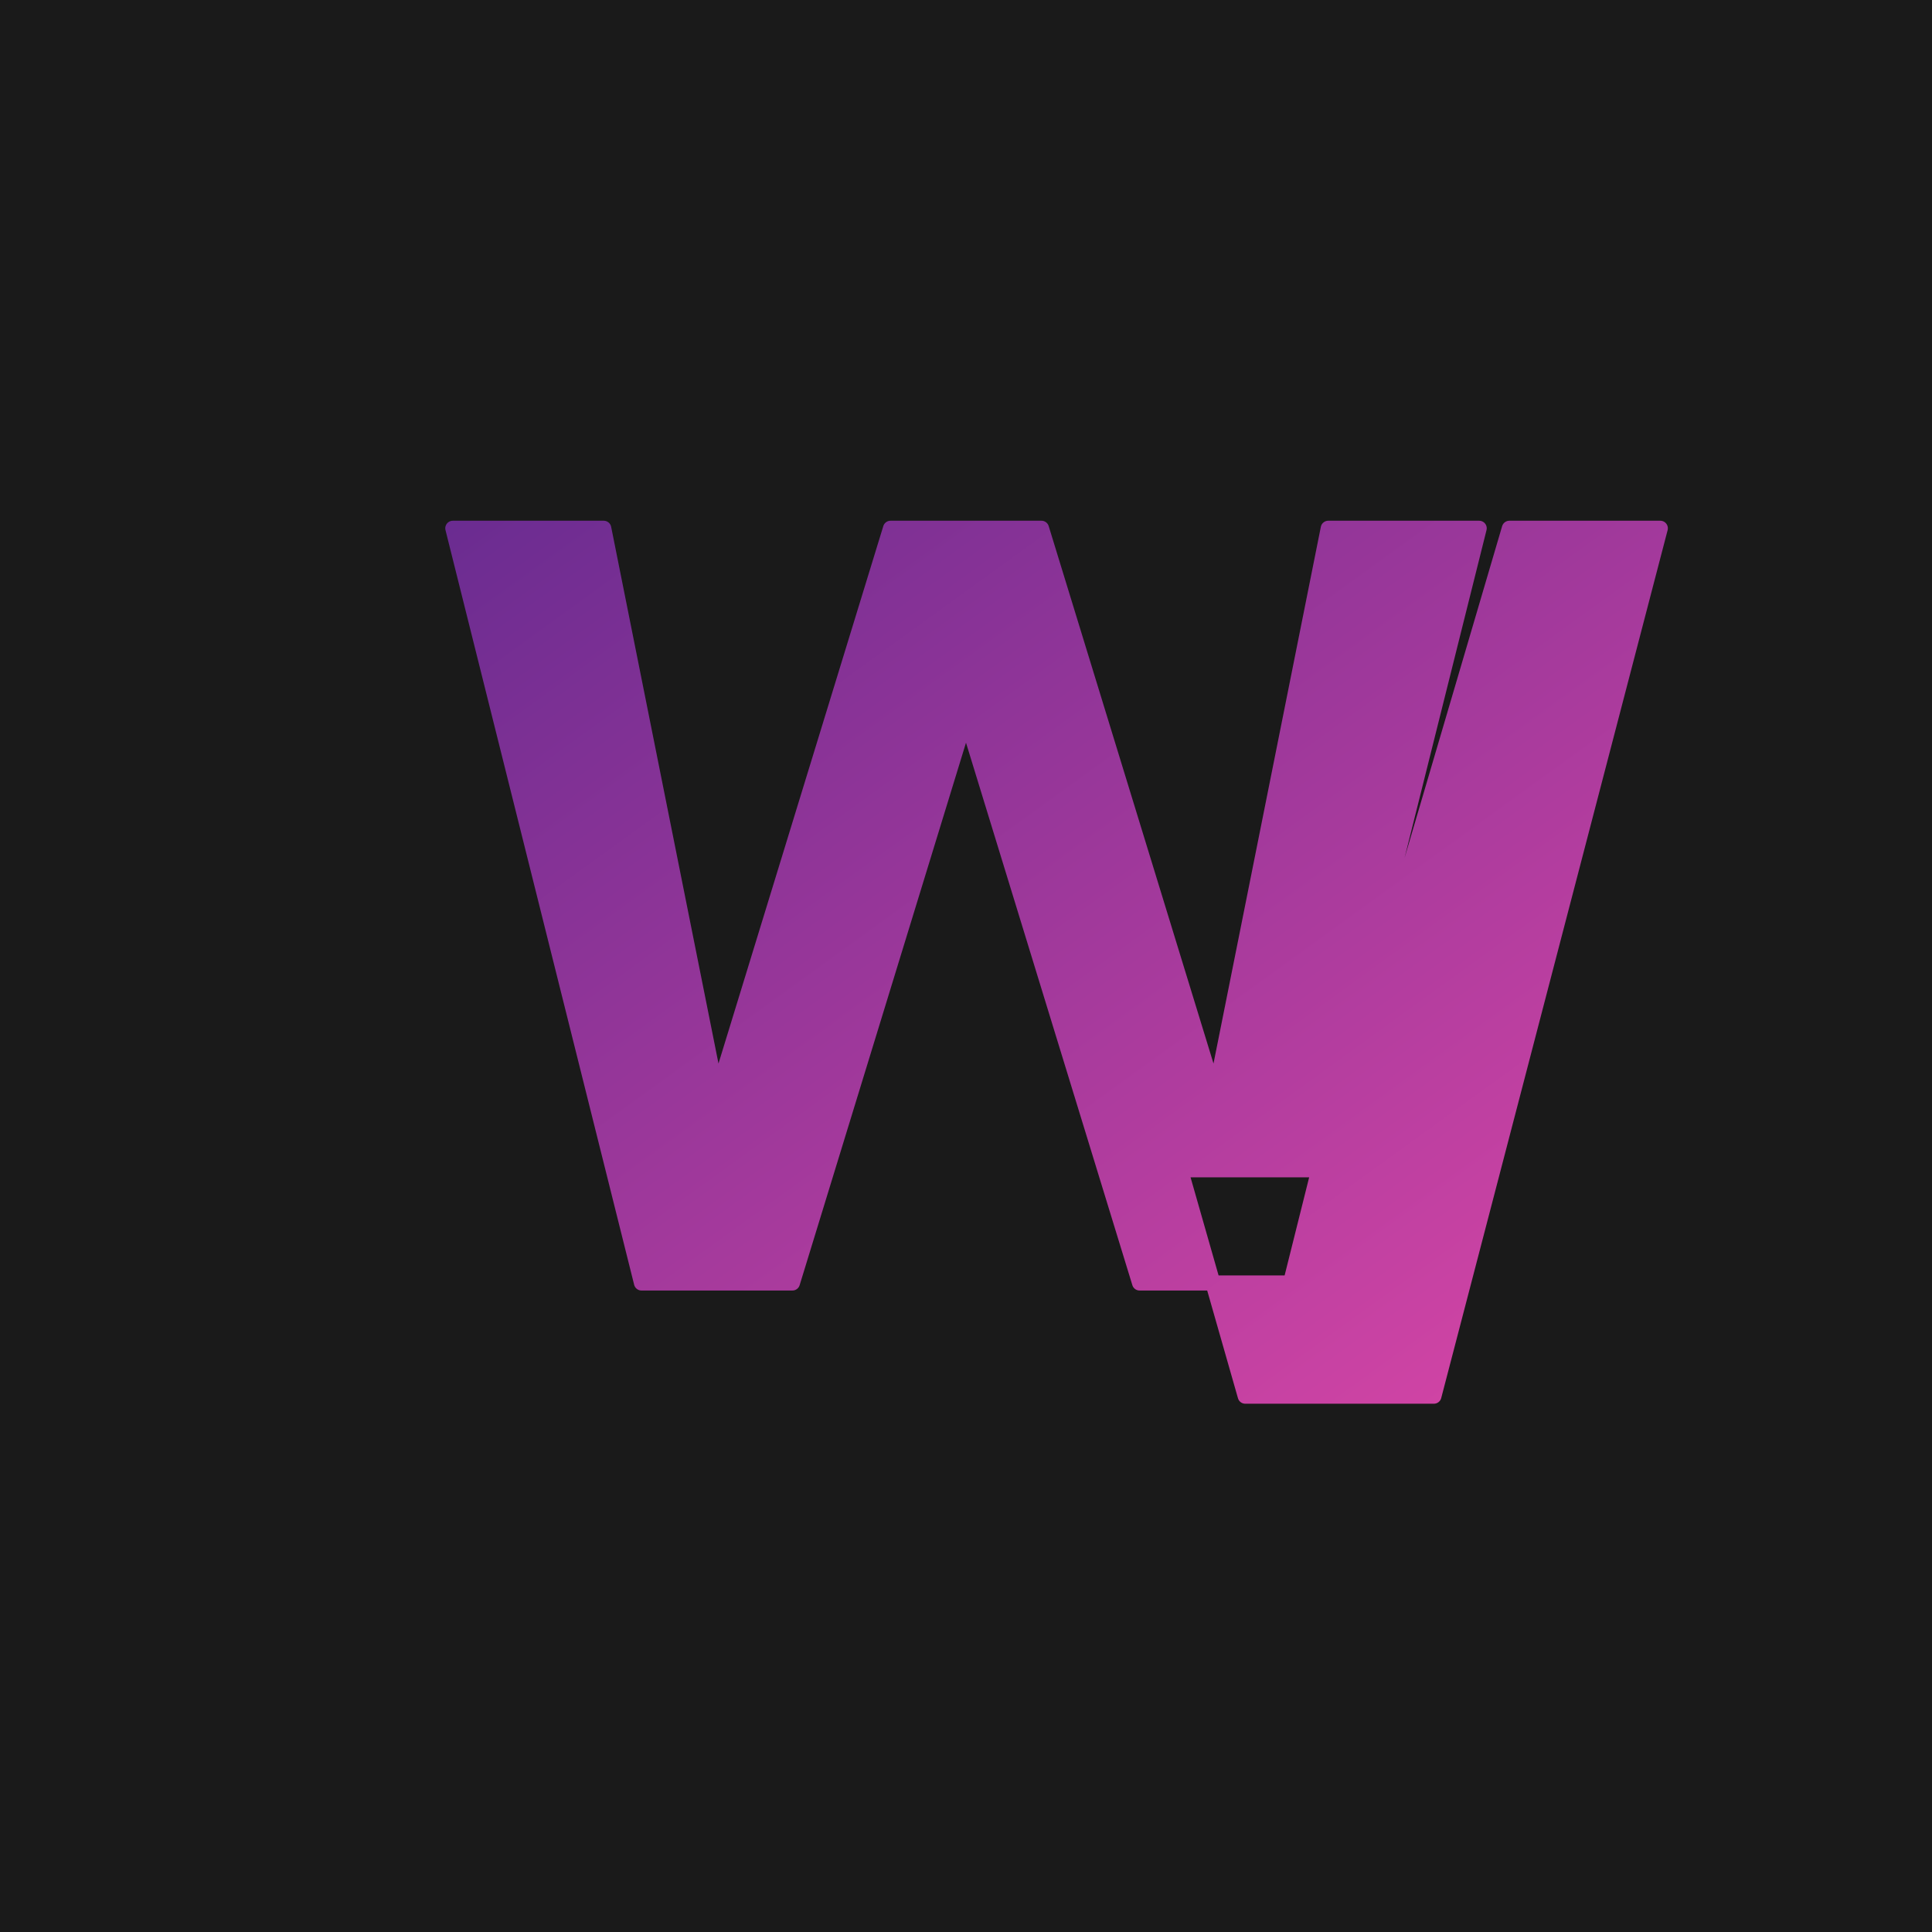 <svg xmlns="http://www.w3.org/2000/svg" viewBox="0 0 256 256">
  <defs>
    <linearGradient id="grad" x1="0%" y1="0%" x2="100%" y2="100%">
      <stop offset="0%" style="stop-color:#6B2C91;stop-opacity:1"/>
      <stop offset="100%" style="stop-color:#D946A6;stop-opacity:1"/>
    </linearGradient>
  </defs>
  <rect width="256" height="256" fill="#1a1a1a"/>
  <path d="M 60 70 L 85 170 L 105 170 L 128 95 L 151 170 L 171 170 L 196 70 L 176 70 L 161 145 L 138 70 L 118 70 L 95 145 L 80 70 Z M 140 100 L 155 155 L 175 155 L 200 70 L 220 70 L 190 185 L 165 185 L 145 115 Z" fill="url(#grad)" stroke="url(#grad)" stroke-width="2" stroke-linejoin="round"/>
</svg>